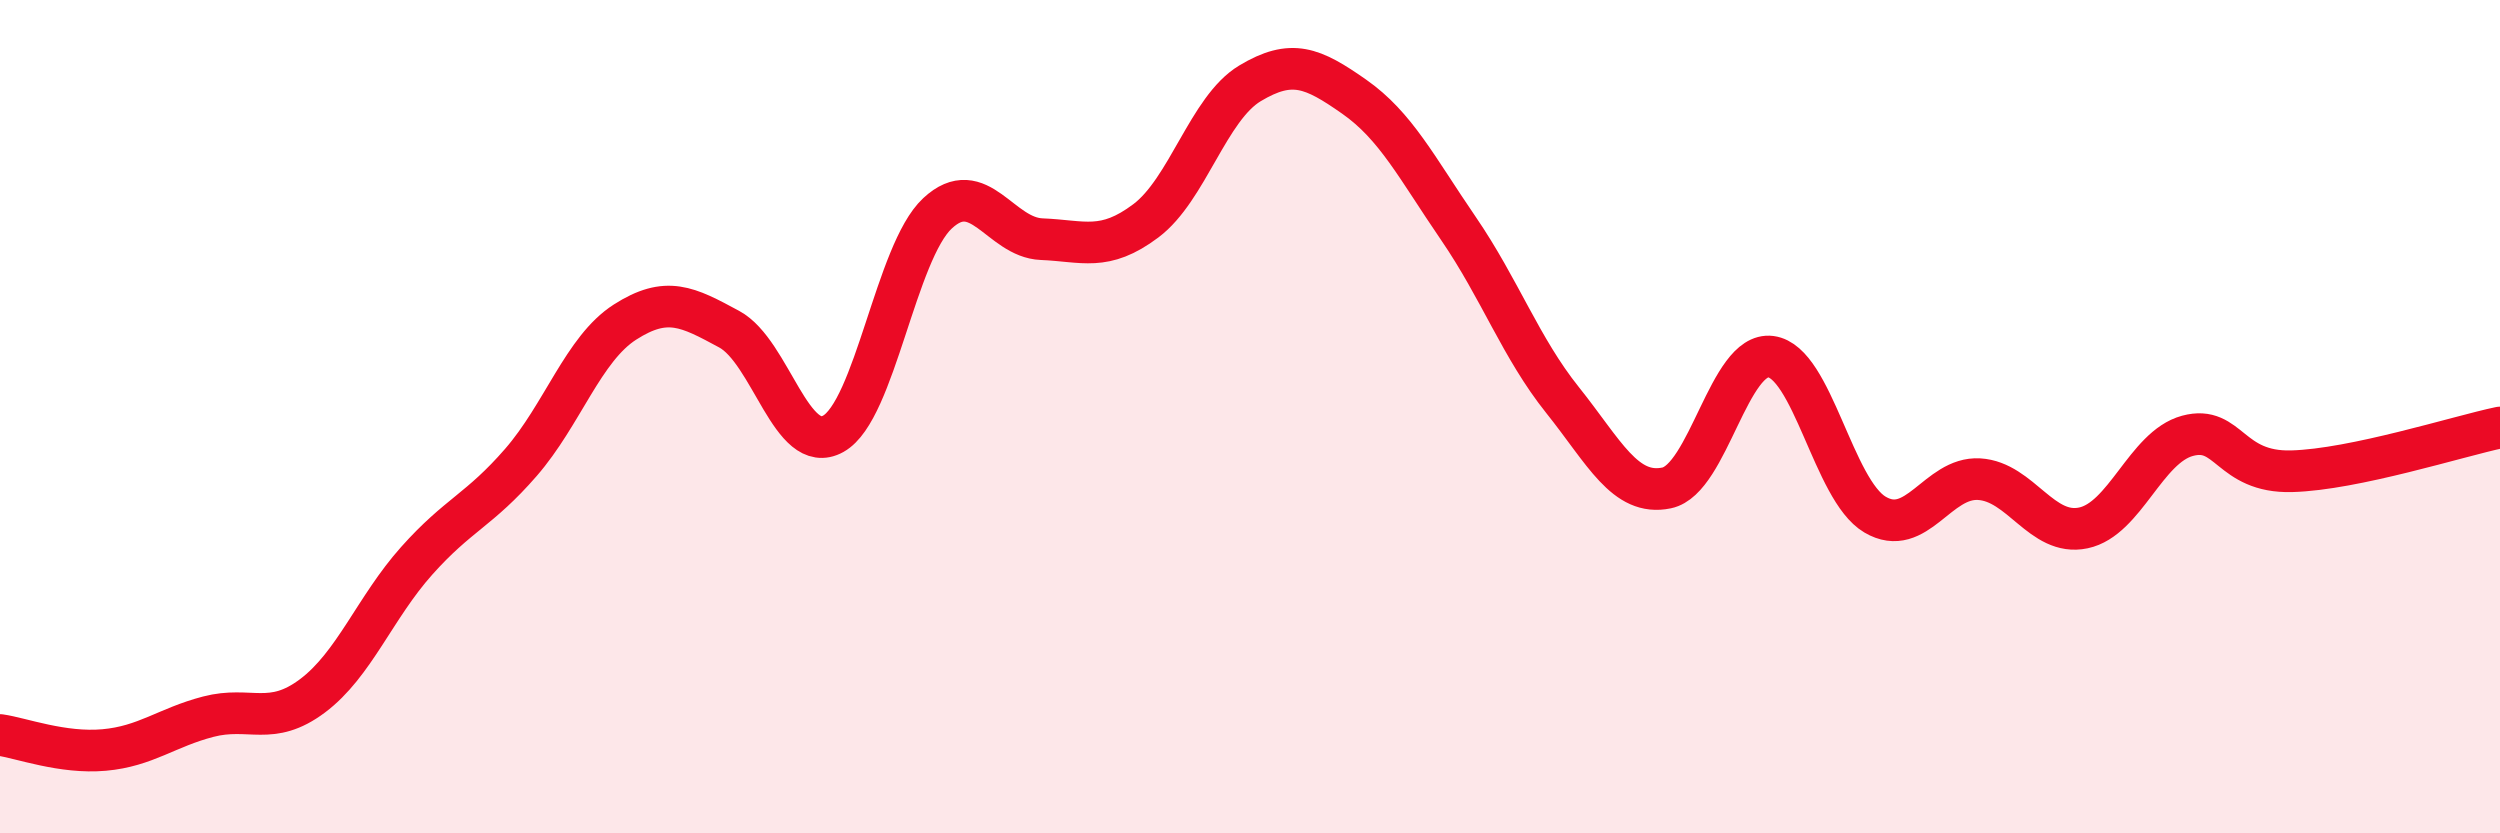 
    <svg width="60" height="20" viewBox="0 0 60 20" xmlns="http://www.w3.org/2000/svg">
      <path
        d="M 0,17.64 C 0.5,17.71 1.5,18.09 2.5,18 C 3.5,17.91 4,17.46 5,17.2 C 6,16.94 6.5,17.45 7.5,16.7 C 8.5,15.95 9,14.58 10,13.46 C 11,12.34 11.5,12.25 12.5,11.1 C 13.5,9.95 14,8.37 15,7.73 C 16,7.09 16.5,7.36 17.5,7.9 C 18.5,8.44 19,10.97 20,10.41 C 21,9.85 21.5,6.05 22.5,5.12 C 23.5,4.19 24,5.7 25,5.74 C 26,5.78 26.5,6.05 27.5,5.3 C 28.5,4.55 29,2.6 30,2 C 31,1.4 31.5,1.62 32.5,2.32 C 33.5,3.02 34,4.02 35,5.48 C 36,6.94 36.5,8.35 37.5,9.6 C 38.5,10.85 39,11.92 40,11.71 C 41,11.5 41.5,8.43 42.5,8.56 C 43.5,8.69 44,11.76 45,12.35 C 46,12.94 46.5,11.44 47.5,11.5 C 48.5,11.56 49,12.88 50,12.67 C 51,12.46 51.5,10.73 52.5,10.46 C 53.5,10.19 53.5,11.35 55,11.31 C 56.5,11.27 59,10.47 60,10.26L60 20L0 20Z"
        fill="#EB0A25"
        opacity="0.1"
        stroke-linecap="round"
        stroke-linejoin="round"
      />
      <path
        d="M 0,17.64 C 0.5,17.71 1.5,18.09 2.5,18 C 3.5,17.91 4,17.46 5,17.2 C 6,16.94 6.5,17.45 7.5,16.7 C 8.5,15.95 9,14.58 10,13.46 C 11,12.34 11.5,12.25 12.5,11.1 C 13.5,9.95 14,8.37 15,7.73 C 16,7.09 16.5,7.36 17.5,7.9 C 18.5,8.44 19,10.97 20,10.41 C 21,9.85 21.5,6.05 22.5,5.12 C 23.5,4.19 24,5.7 25,5.74 C 26,5.78 26.5,6.05 27.5,5.3 C 28.5,4.55 29,2.6 30,2 C 31,1.4 31.5,1.62 32.5,2.32 C 33.5,3.02 34,4.02 35,5.48 C 36,6.94 36.5,8.35 37.5,9.6 C 38.5,10.85 39,11.92 40,11.71 C 41,11.5 41.5,8.43 42.5,8.56 C 43.5,8.69 44,11.76 45,12.35 C 46,12.94 46.5,11.44 47.5,11.5 C 48.5,11.56 49,12.88 50,12.67 C 51,12.46 51.5,10.73 52.5,10.46 C 53.5,10.19 53.5,11.35 55,11.31 C 56.5,11.27 59,10.47 60,10.26"
        stroke="#EB0A25"
        stroke-width="1"
        fill="none"
        stroke-linecap="round"
        stroke-linejoin="round"
      />
    </svg>
  